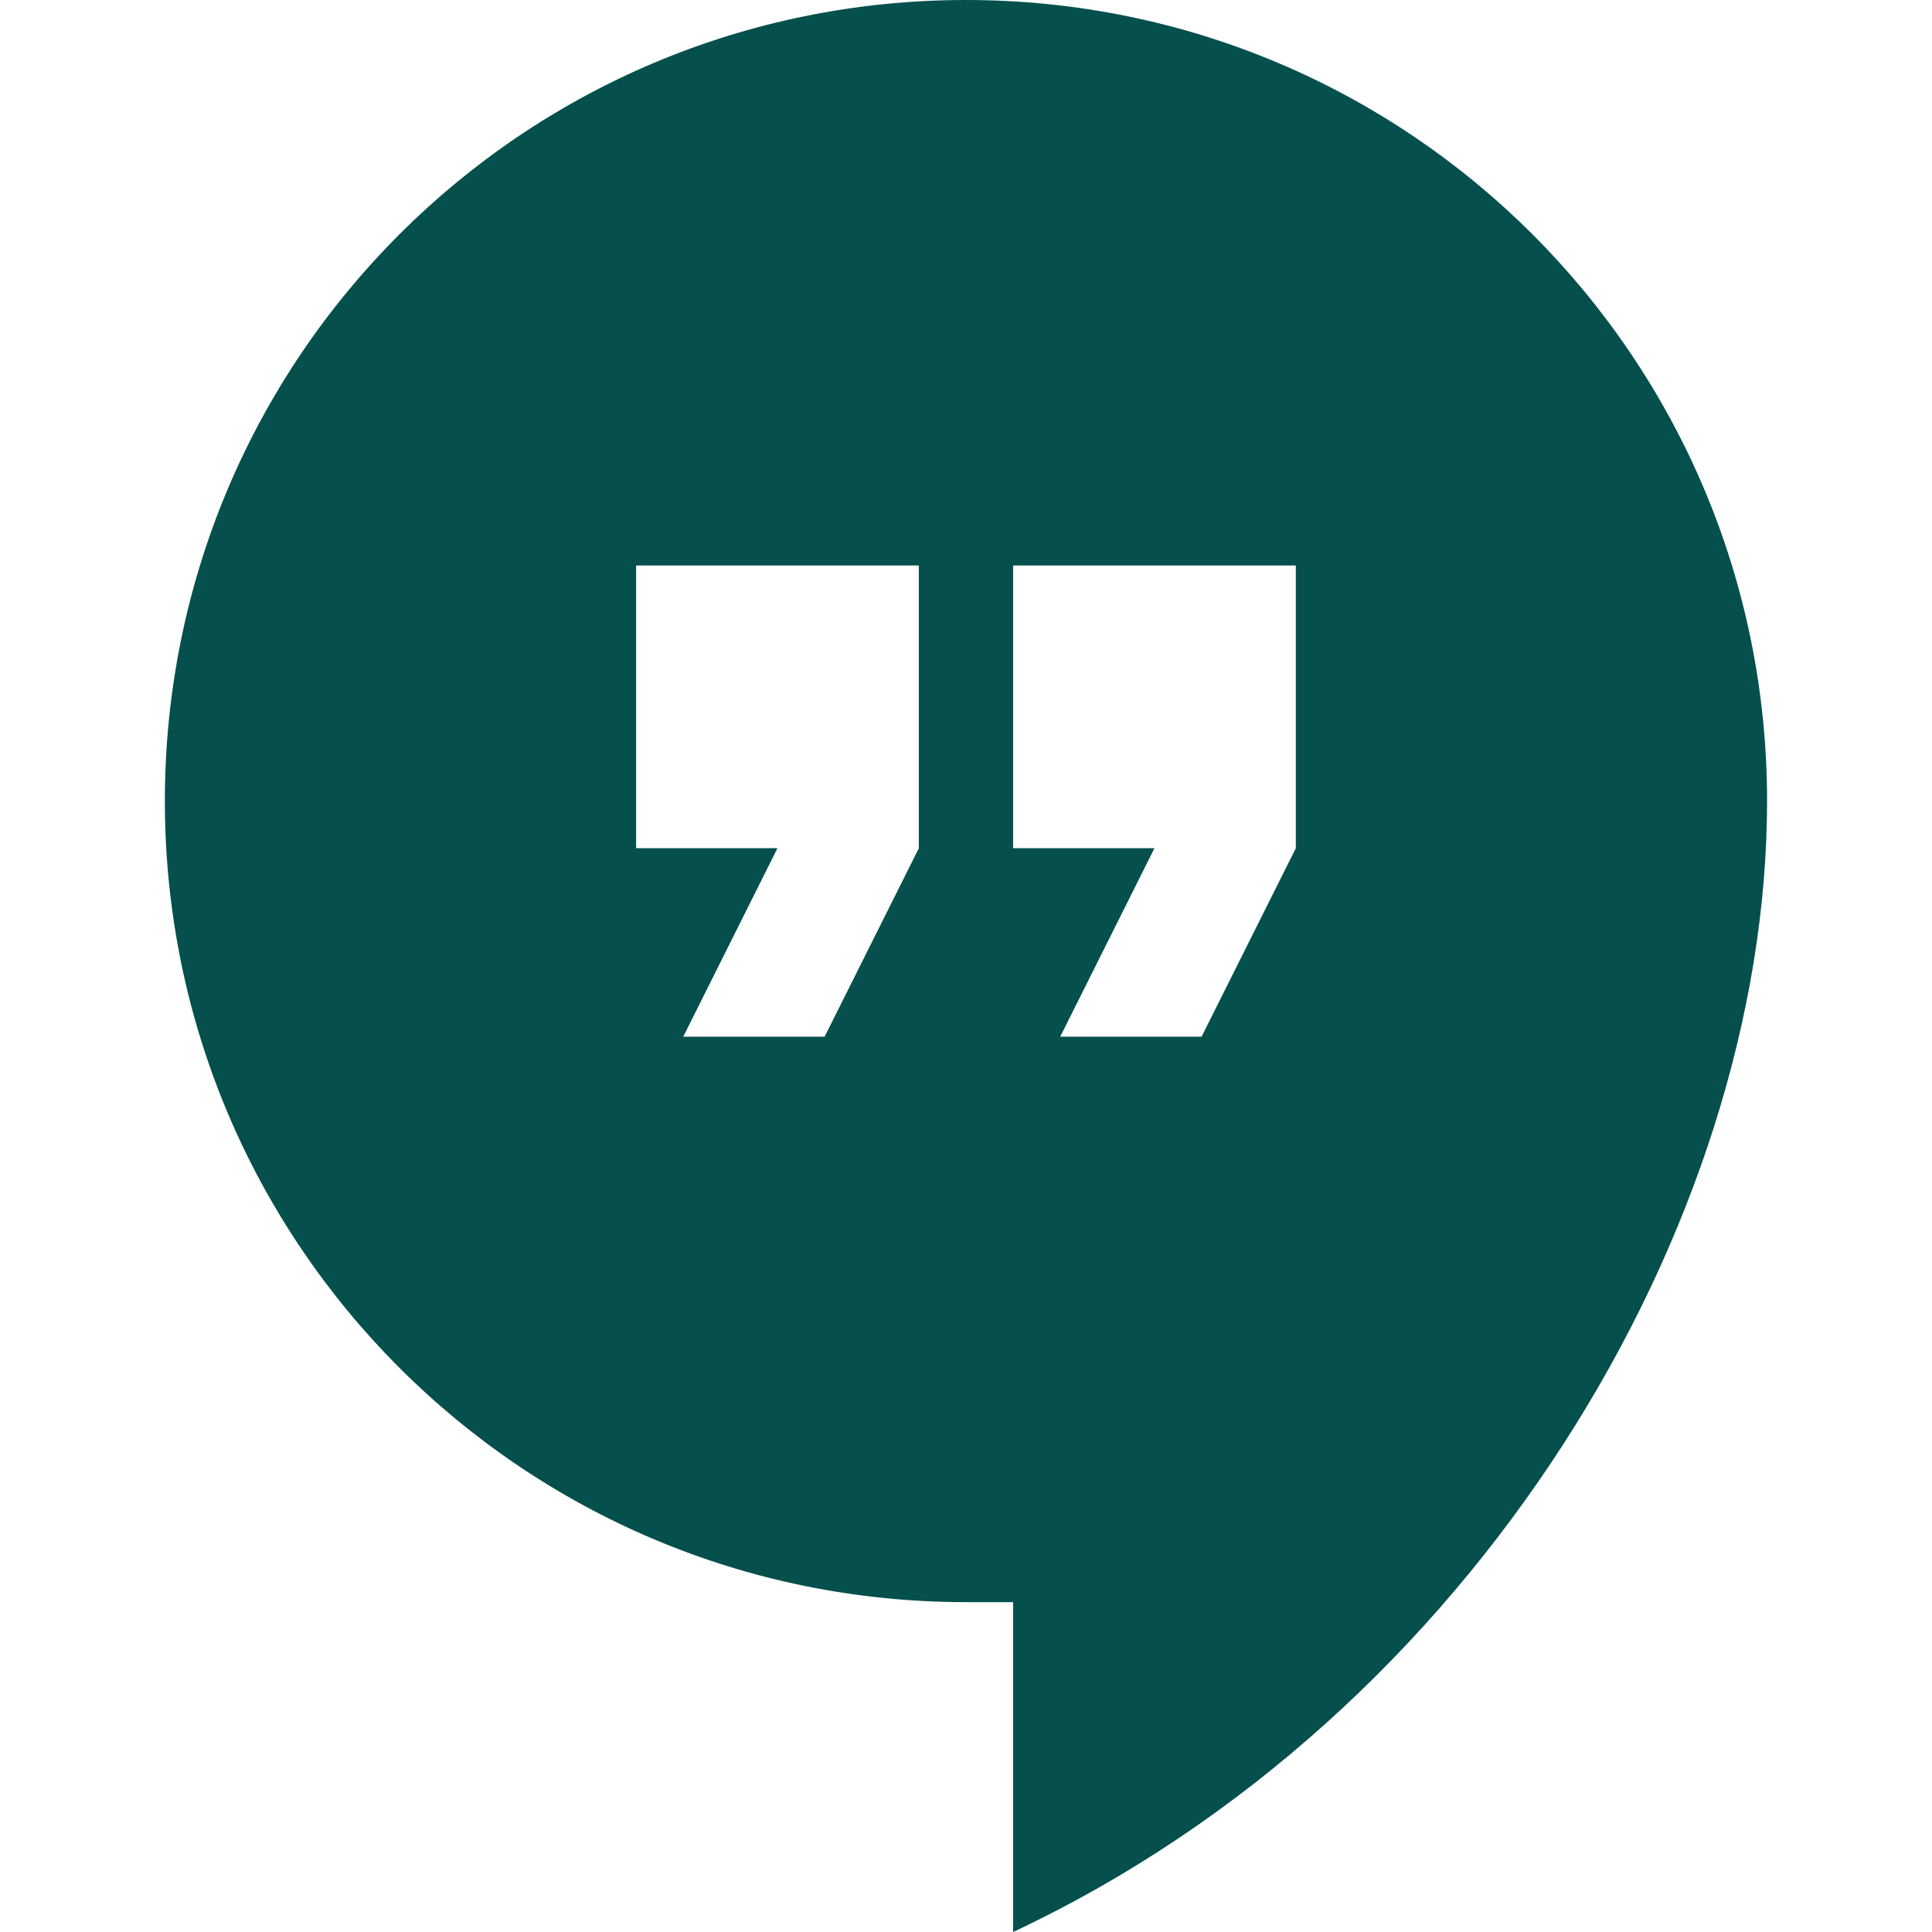 <svg xmlns="http://www.w3.org/2000/svg" width="60" height="60" fill="none"><g clip-path="url(#a)"><path fill="#05504c" d="M30 0C16.242 0 5.12 11.122 5.12 24.878S16.243 49.756 30 49.756h1.464V60c14.341-6.732 23.414-21.951 23.414-35.122C54.877 11.122 43.755 0 30 0Zm-1.464 26.341-2.927 5.854h-4.39l2.926-5.854h-4.39v-8.78h8.78v8.78Zm11.707 0-2.927 5.854h-4.39l2.927-5.854h-4.39v-8.78h8.78v8.78Z"/></g><defs><clipPath id="a"><path fill="#fff" d="M0 0h60v60H0z"/></clipPath></defs></svg>
